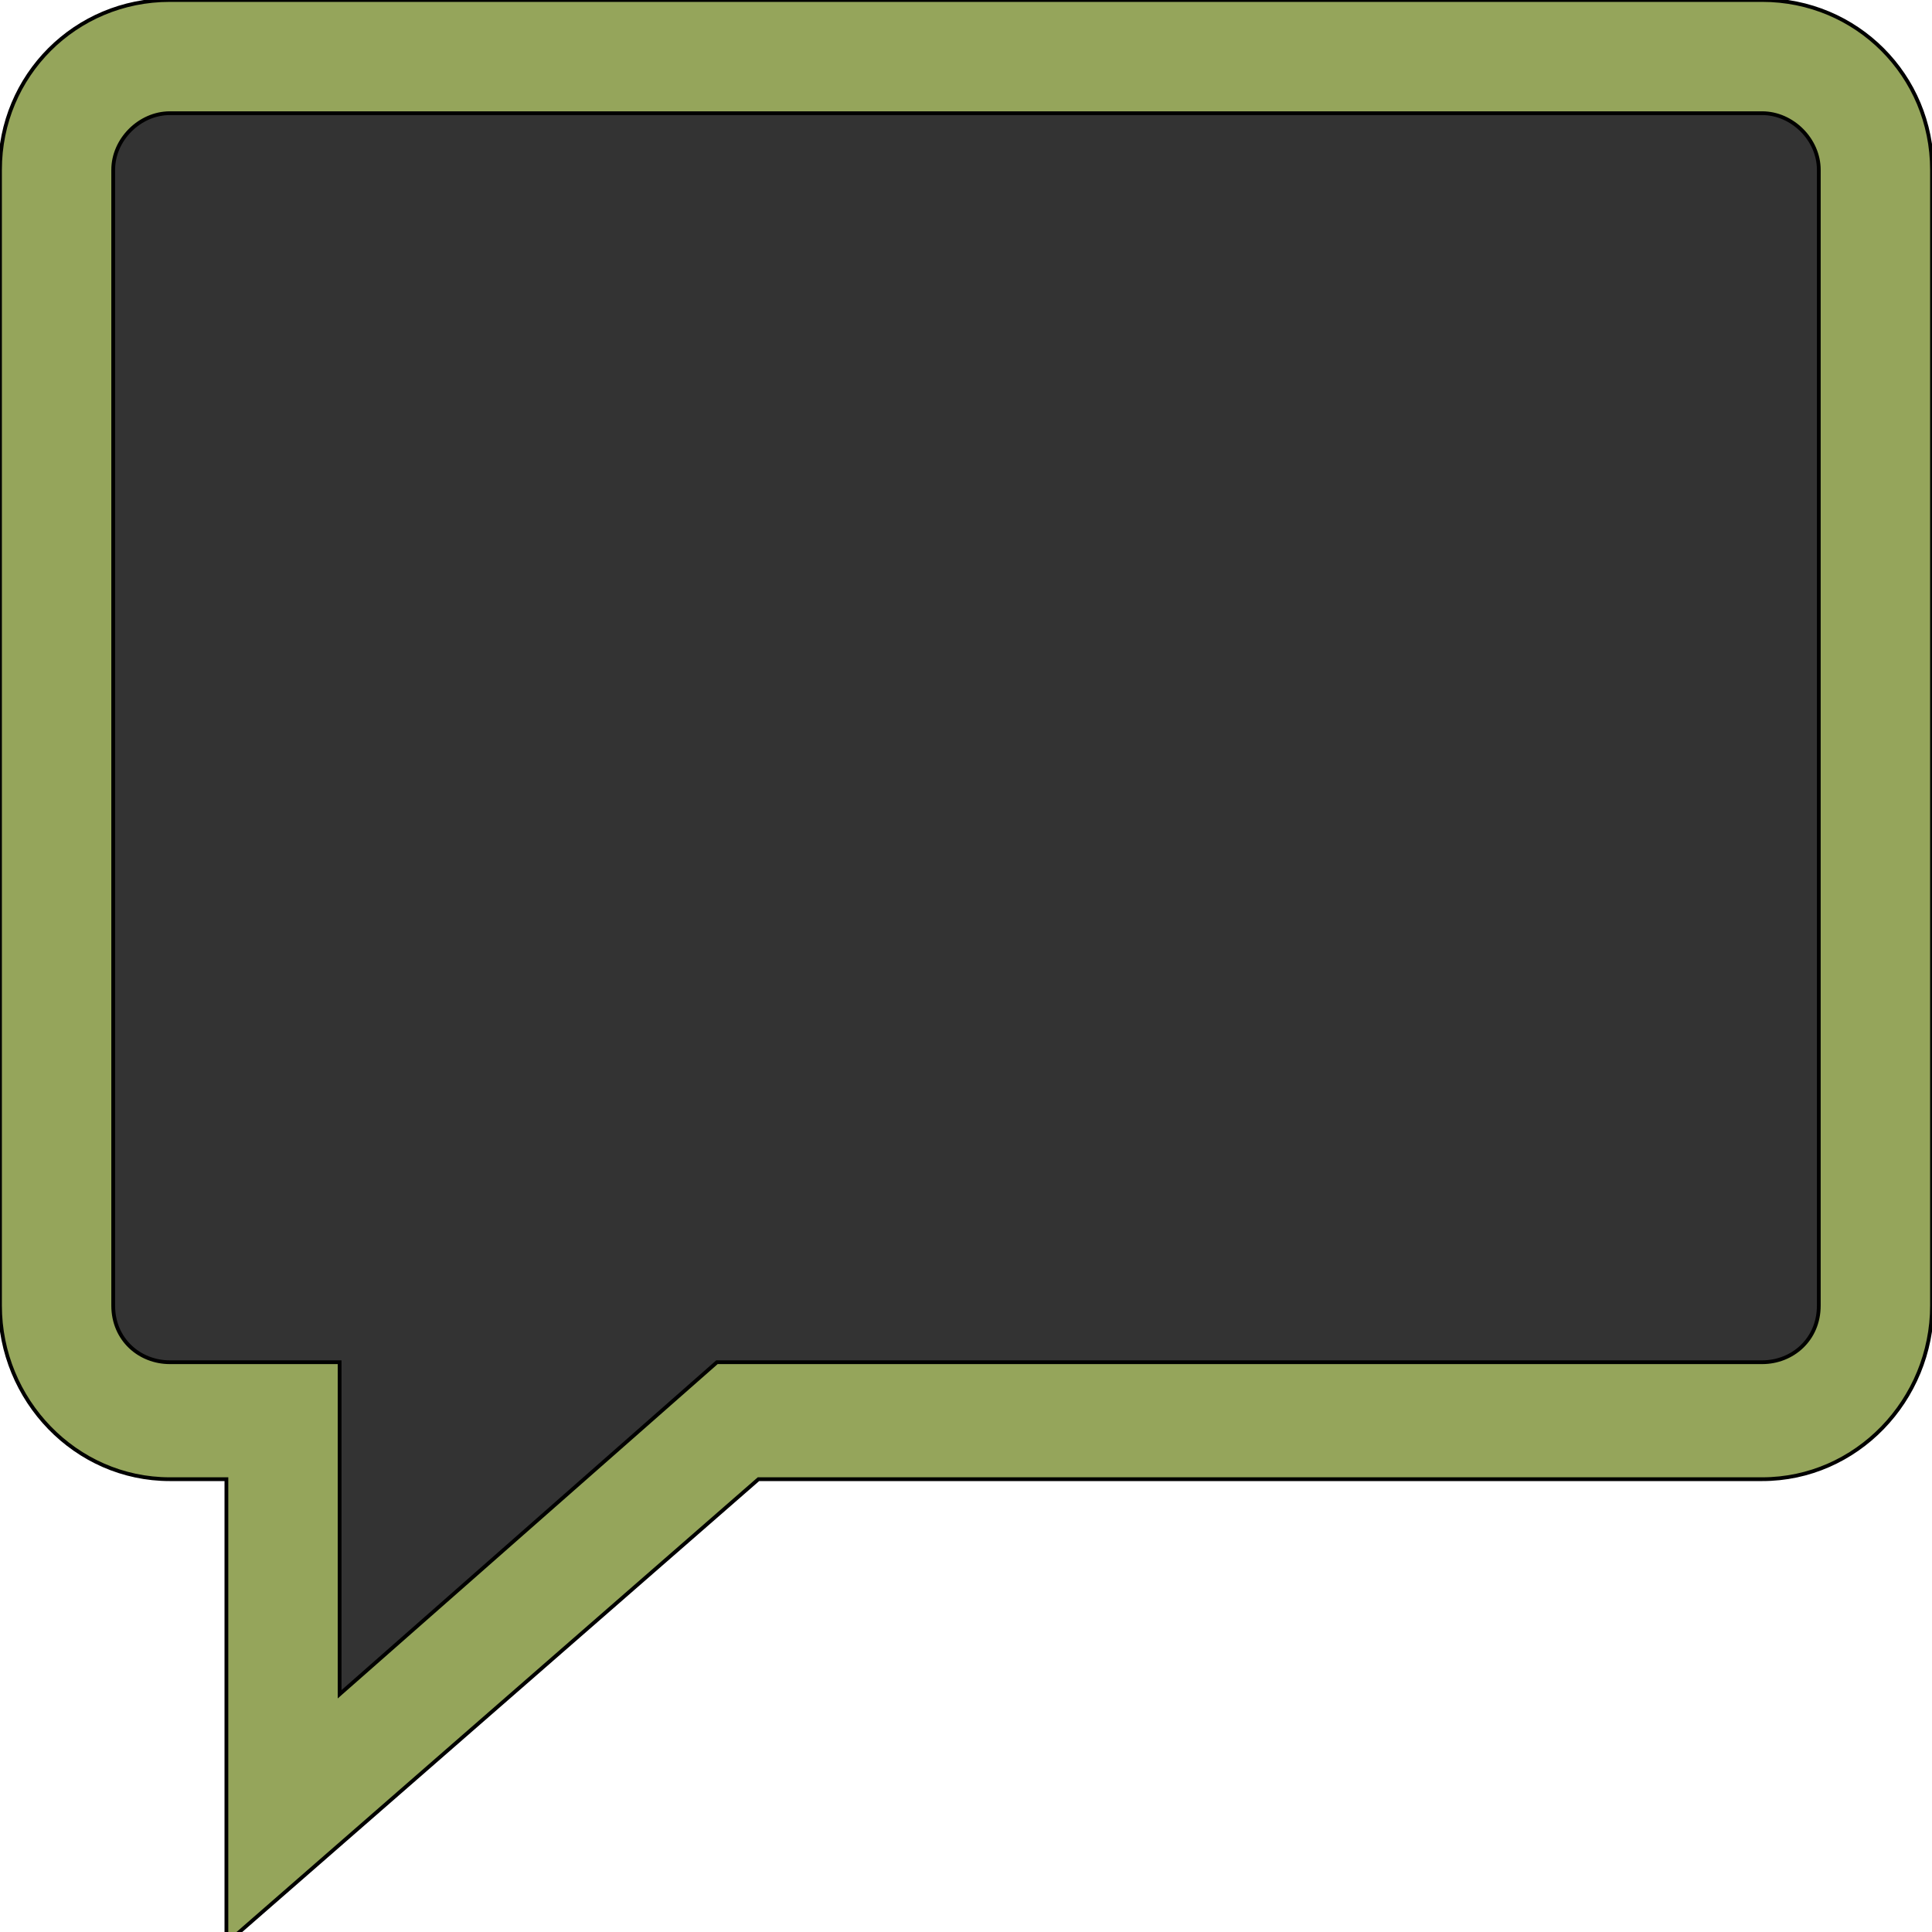 <svg id="th_the_comment" width="100%" height="100%" xmlns="http://www.w3.org/2000/svg" version="1.1" xmlns:xlink="http://www.w3.org/1999/xlink" xmlns:svgjs="http://svgjs.com/svgjs" preserveAspectRatio="xMidYMin slice" data-uid="the_comment" data-keyword="the_comment" viewBox="0 0 512 512" data-colors="[&quot;#95a55b&quot;,&quot;#333333&quot;]"><path id="th_the_comment_0" d="M467 0L45 0C20 0 0 20 0 45L0 346C0 371 20 392 45 392L60 392L60 515L201 392L467 392C492 392 512 371 512 346L512 45C512 20 492 0 467 0Z " fill-rule="evenodd" fill="#95a55b" stroke-width="1" stroke="#000000"></path><path id="th_the_comment_1" d="M482 346C482 355 475 361 467 361L190 361L90 449L90 361L45 361C37 361 30 355 30 346L30 45C30 37 37 30 45 30L467 30C475 30 482 37 482 45Z " fill-rule="evenodd" fill="#333333" stroke-width="1" stroke="#000000"></path><defs id="SvgjsDefs54057"></defs></svg>